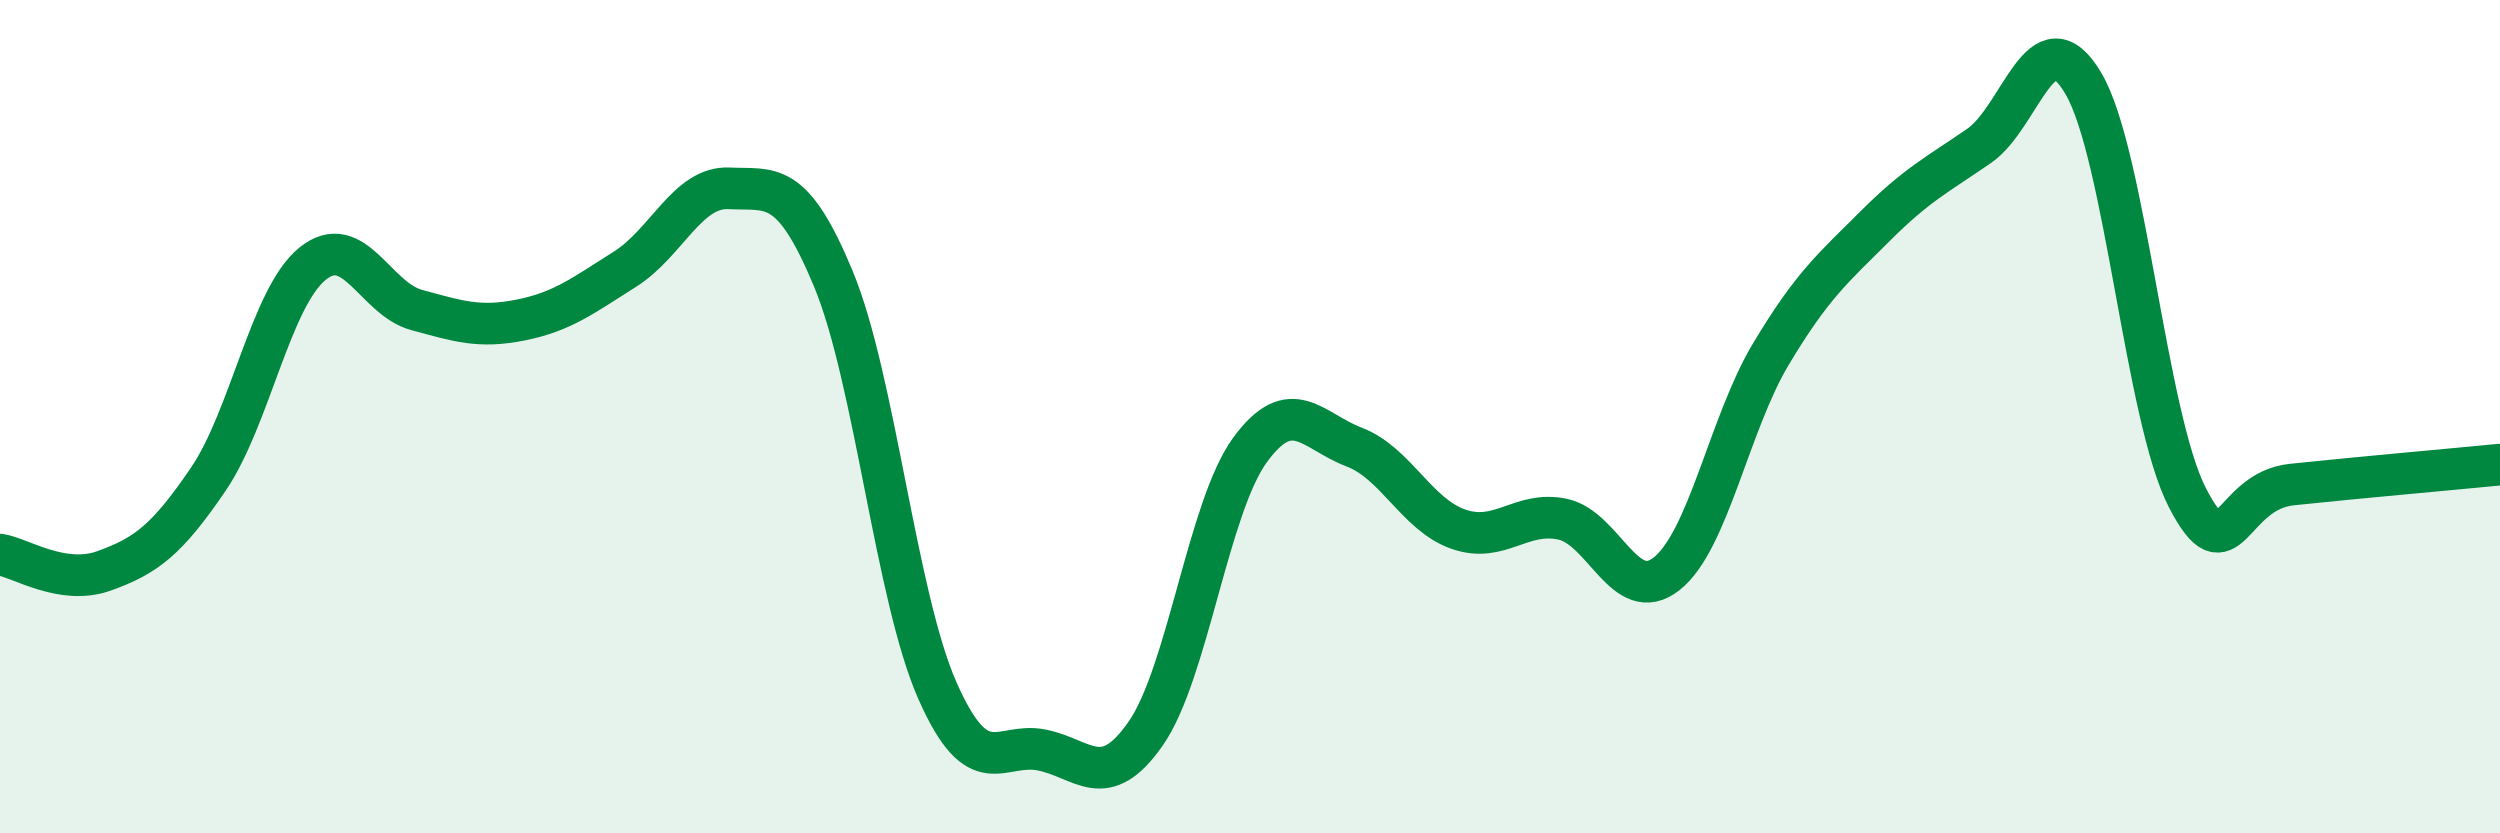 
    <svg width="60" height="20" viewBox="0 0 60 20" xmlns="http://www.w3.org/2000/svg">
      <path
        d="M 0,13.31 C 0.5,13.39 1.5,14.06 2.5,13.7 C 3.5,13.34 4,12.97 5,11.5 C 6,10.03 6.5,7.14 7.5,6.33 C 8.5,5.52 9,7.17 10,7.44 C 11,7.71 11.5,7.88 12.5,7.68 C 13.5,7.48 14,7.09 15,6.46 C 16,5.83 16.5,4.47 17.5,4.52 C 18.5,4.57 19,4.28 20,6.69 C 21,9.1 21.5,14.32 22.5,16.58 C 23.5,18.84 24,17.8 25,18 C 26,18.2 26.5,19.04 27.5,17.6 C 28.5,16.16 29,12.17 30,10.8 C 31,9.43 31.5,10.35 32.5,10.73 C 33.5,11.11 34,12.35 35,12.7 C 36,13.05 36.5,12.25 37.5,12.46 C 38.5,12.67 39,14.56 40,13.77 C 41,12.98 41.5,10.17 42.5,8.5 C 43.5,6.83 44,6.43 45,5.43 C 46,4.43 46.5,4.19 47.5,3.5 C 48.5,2.81 49,0.31 50,2 C 51,3.69 51.5,10.02 52.5,11.95 C 53.5,13.88 53.5,11.79 55,11.63 C 56.5,11.47 59,11.25 60,11.15L60 20L0 20Z"
        fill="#008740"
        opacity="0.1"
        stroke-linecap="round"
        stroke-linejoin="round"
      />
      <path
        d="M 0,13.31 C 0.5,13.39 1.5,14.06 2.5,13.7 C 3.5,13.34 4,12.97 5,11.5 C 6,10.03 6.5,7.14 7.5,6.33 C 8.5,5.52 9,7.17 10,7.44 C 11,7.71 11.5,7.88 12.5,7.68 C 13.5,7.48 14,7.09 15,6.46 C 16,5.83 16.5,4.47 17.5,4.52 C 18.5,4.57 19,4.28 20,6.69 C 21,9.1 21.5,14.32 22.5,16.58 C 23.5,18.84 24,17.8 25,18 C 26,18.2 26.5,19.04 27.5,17.6 C 28.5,16.16 29,12.17 30,10.8 C 31,9.43 31.5,10.35 32.5,10.73 C 33.5,11.11 34,12.35 35,12.7 C 36,13.05 36.5,12.25 37.5,12.46 C 38.5,12.67 39,14.56 40,13.77 C 41,12.98 41.5,10.17 42.5,8.5 C 43.5,6.83 44,6.43 45,5.43 C 46,4.43 46.5,4.19 47.5,3.5 C 48.5,2.81 49,0.31 50,2 C 51,3.69 51.5,10.02 52.5,11.95 C 53.5,13.88 53.5,11.79 55,11.63 C 56.5,11.47 59,11.25 60,11.15"
        stroke="#008740"
        stroke-width="1"
        fill="none"
        stroke-linecap="round"
        stroke-linejoin="round"
      />
    </svg>
  